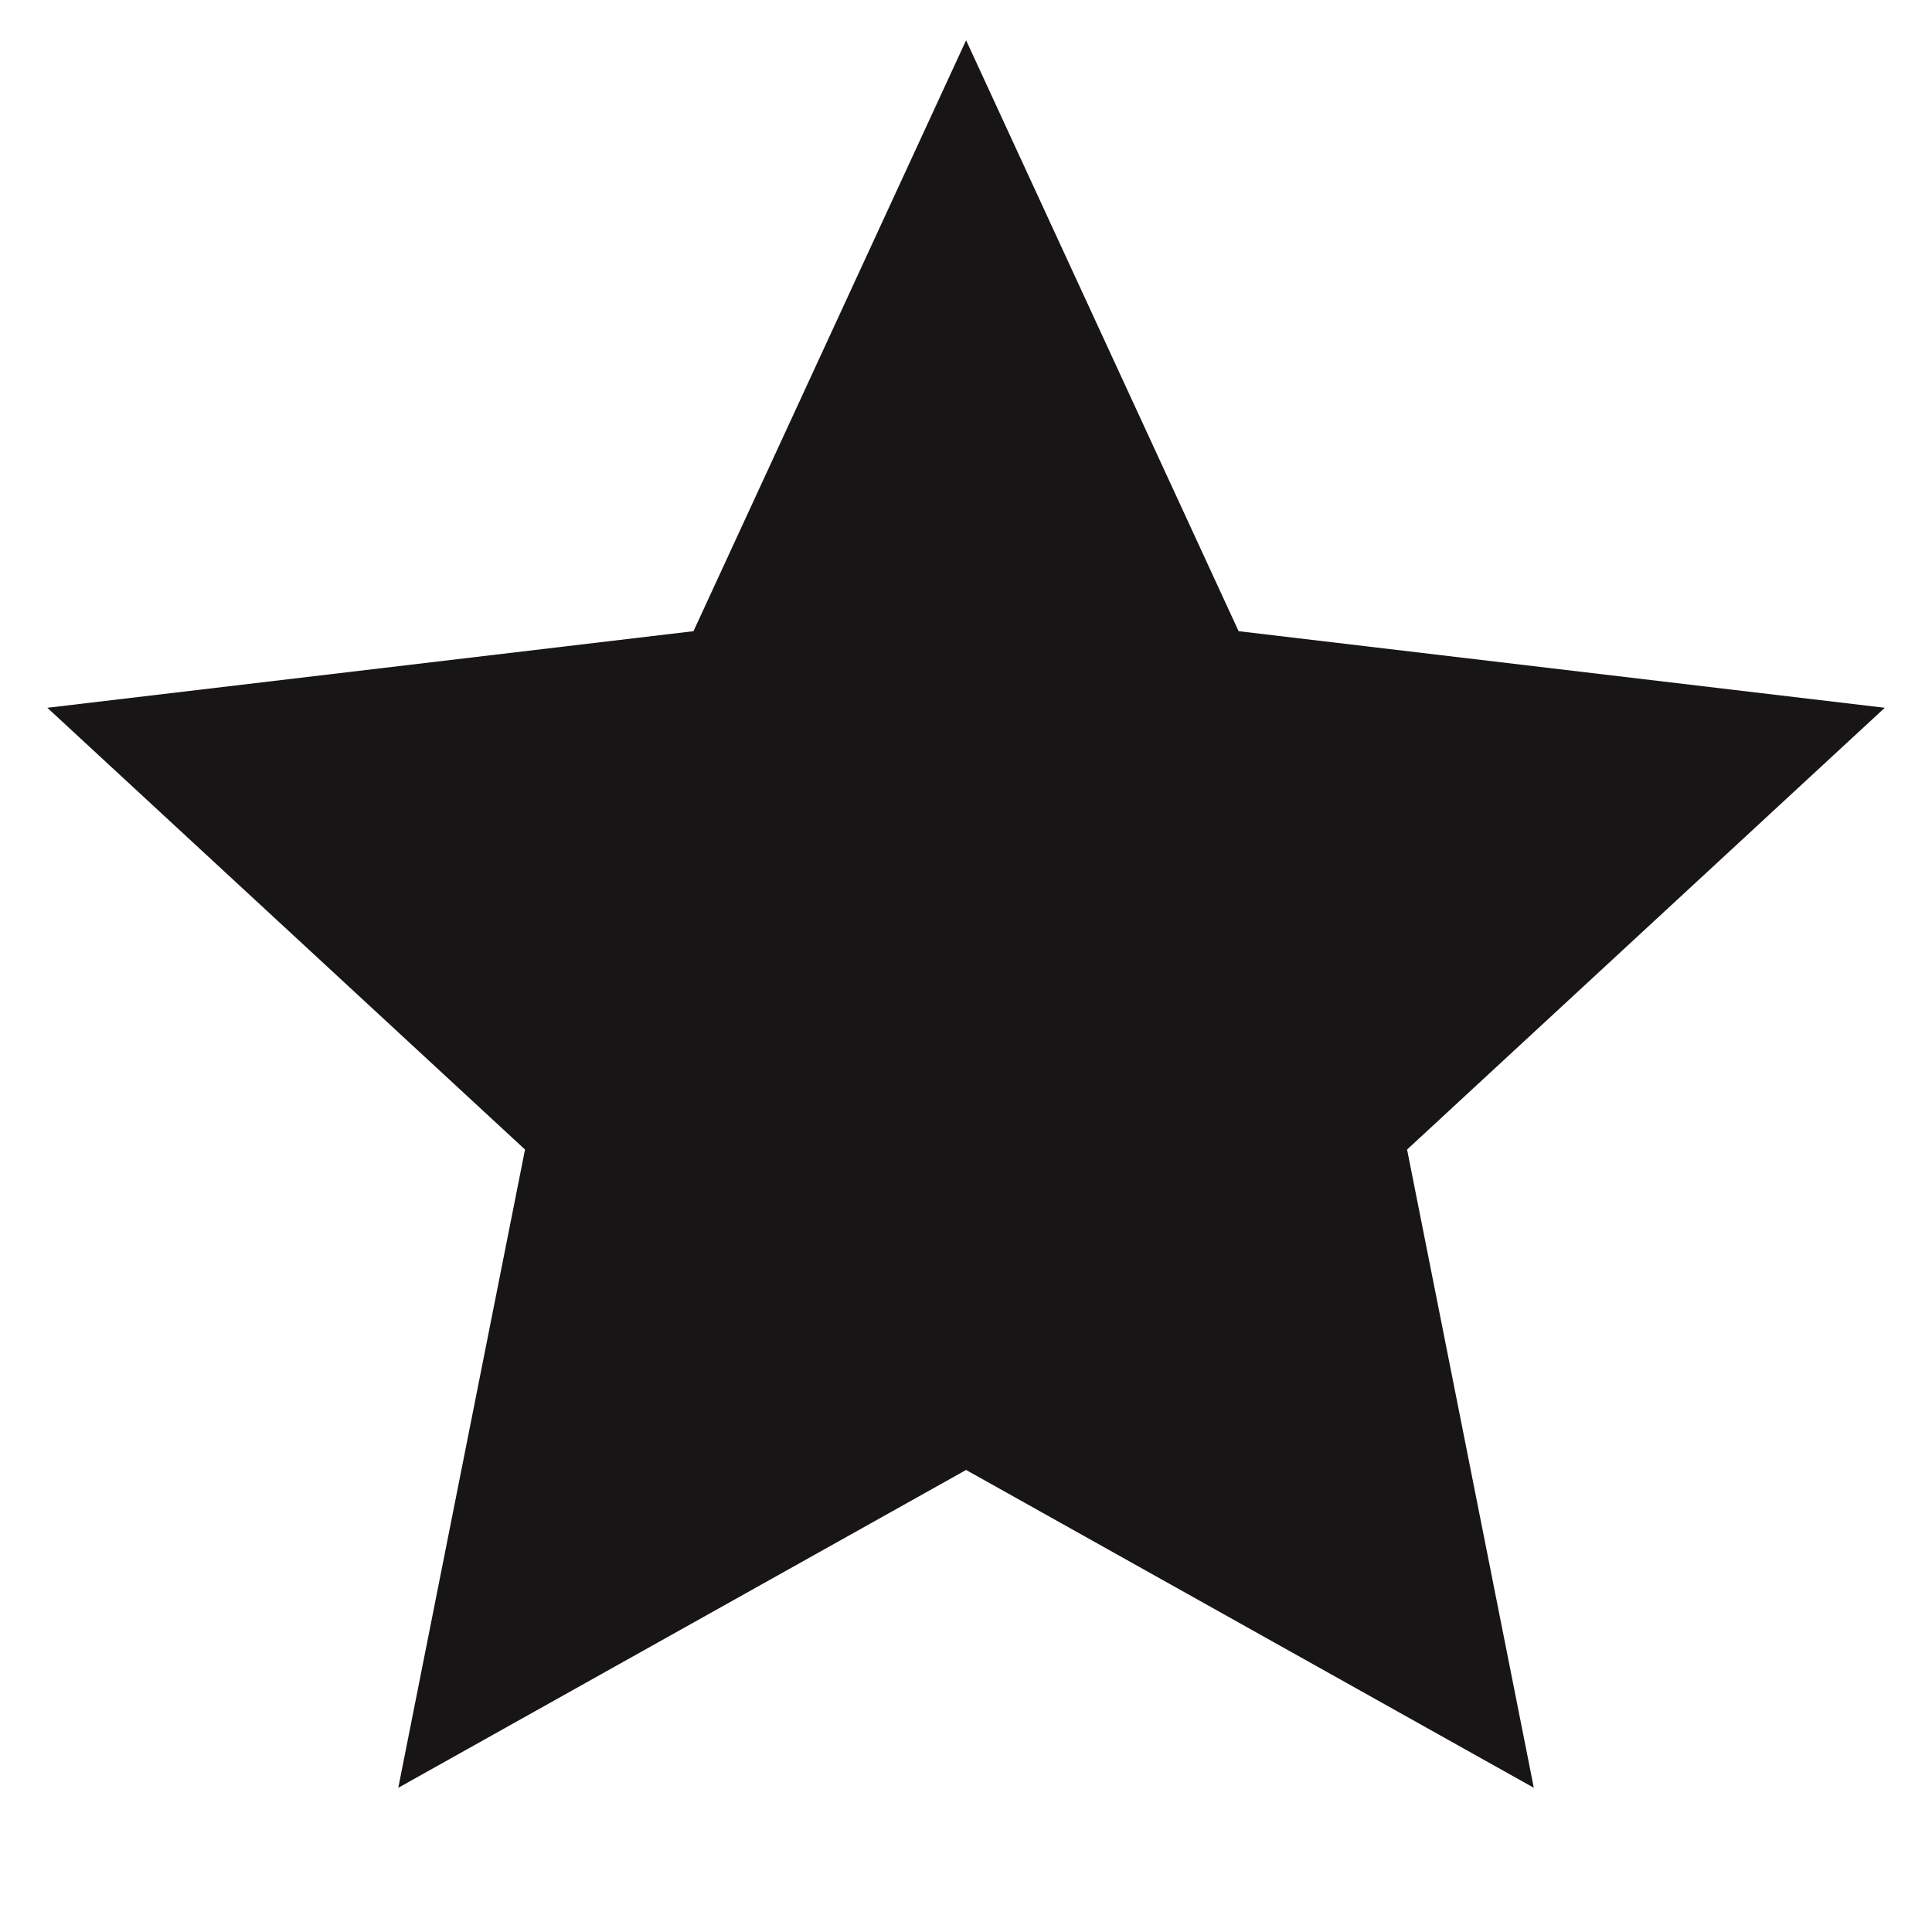 <svg width="20" height="20" viewBox="0 0 20 20" fill="none" xmlns="http://www.w3.org/2000/svg">
<path d="M10.001 15.217L4.123 18.507L5.435 11.9L0.49 7.327L7.179 6.534L10.001 0.417L12.822 6.534L19.511 7.327L14.566 11.9L15.878 18.507L10.001 15.217Z" fill="#171515"/>
</svg>
